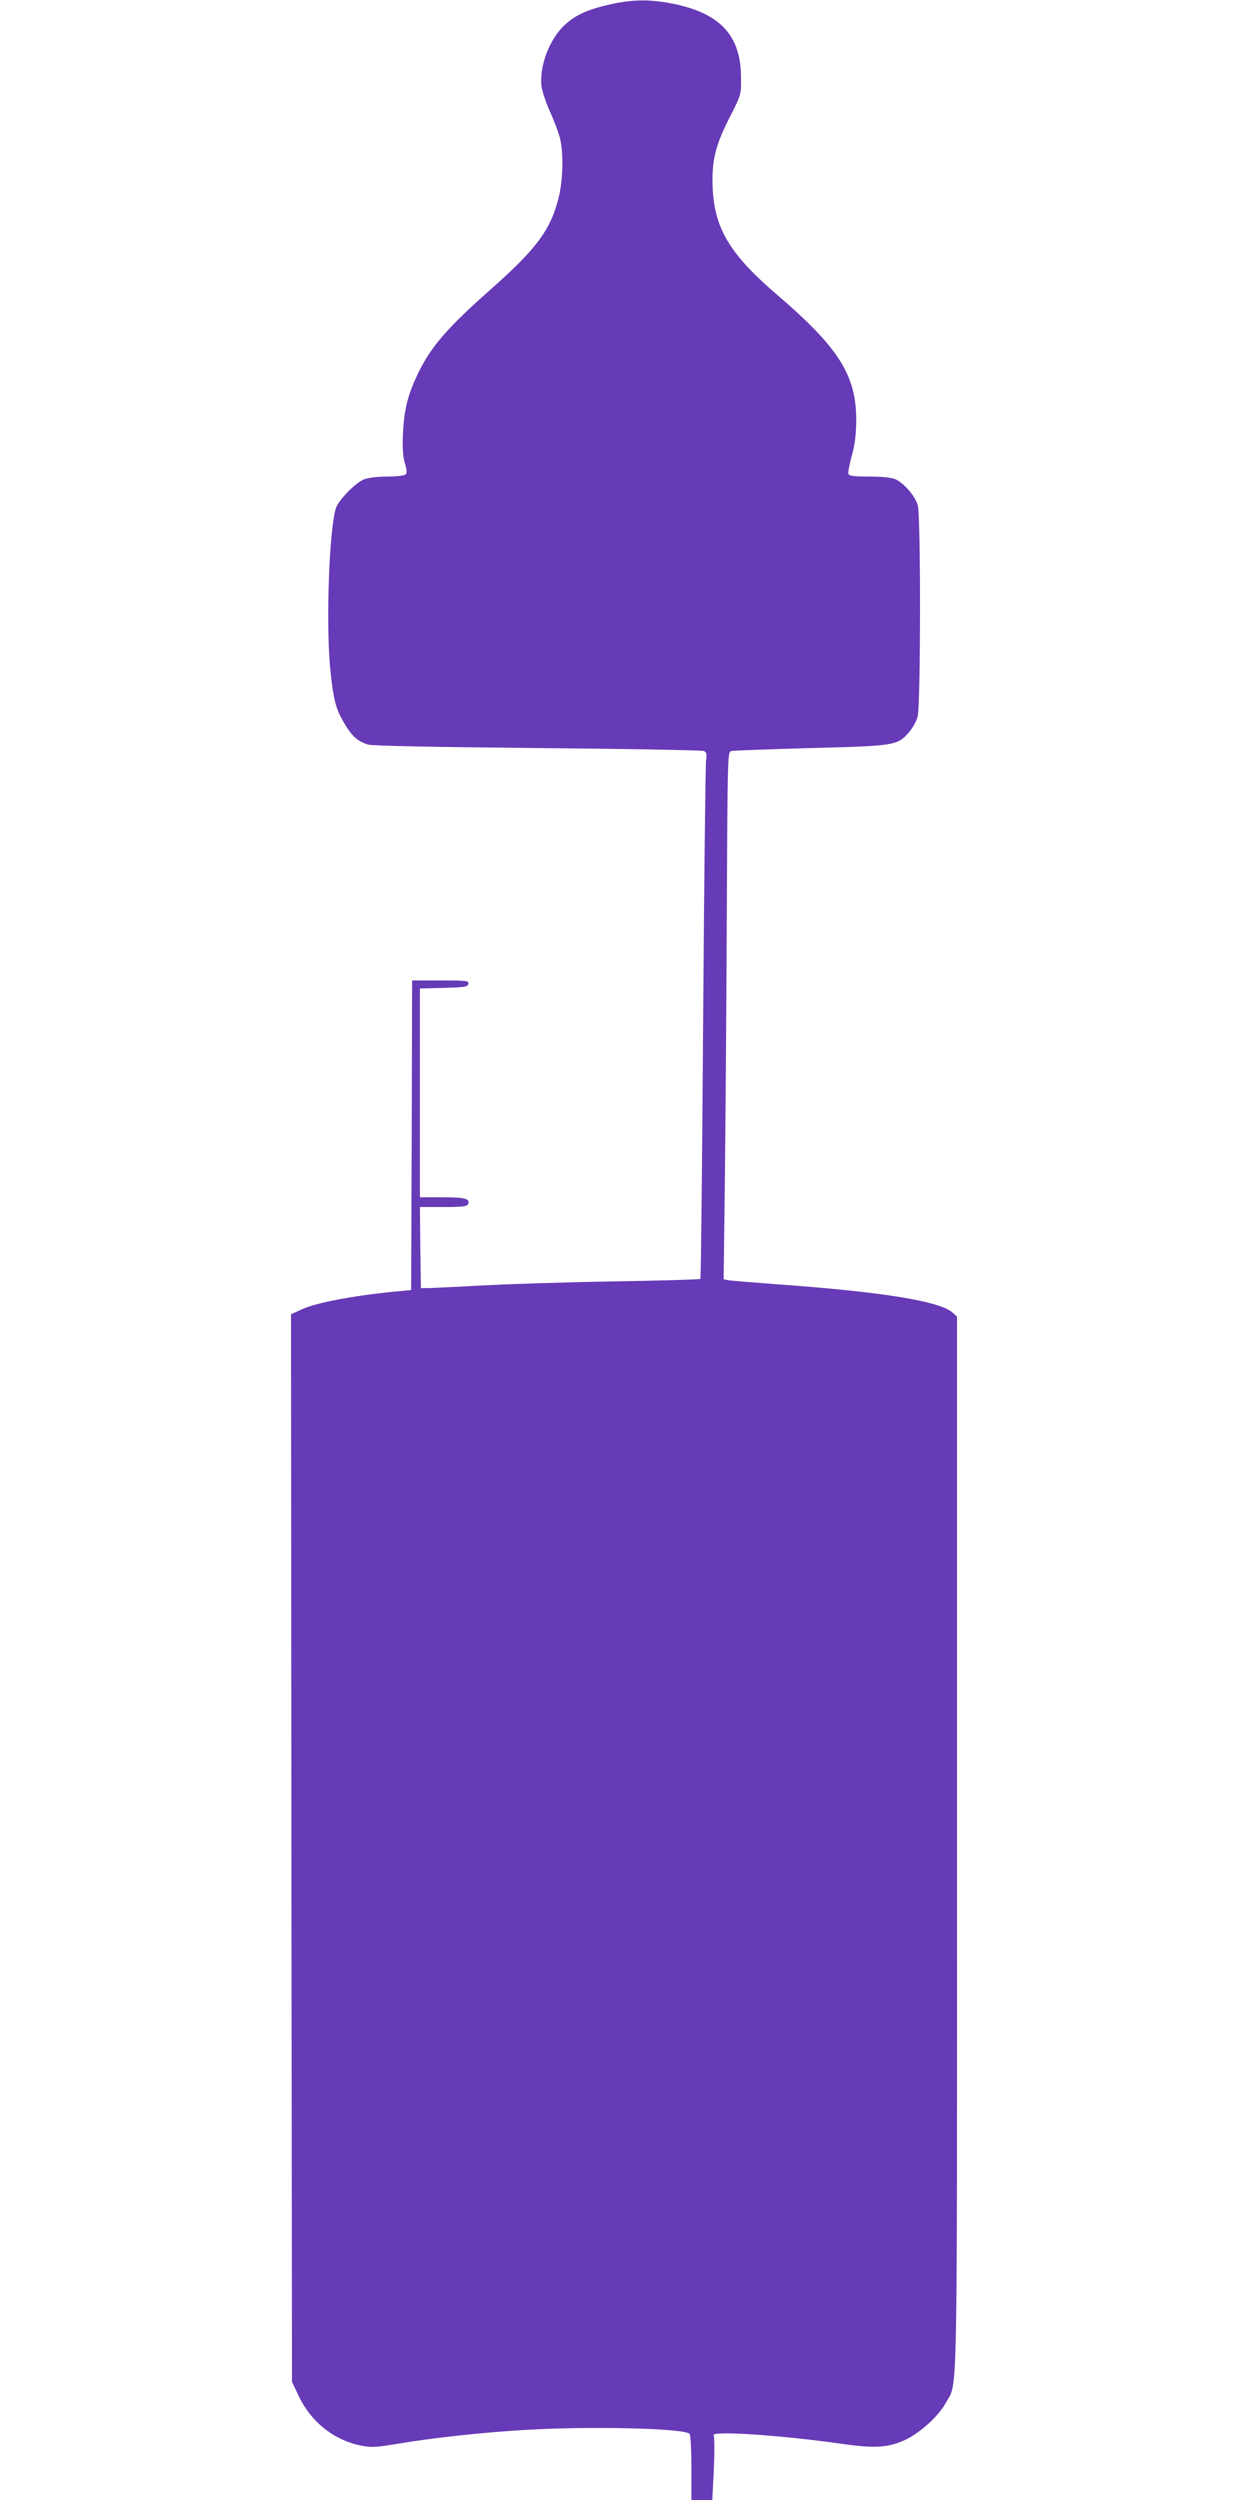 <?xml version="1.0" standalone="no"?>
<!DOCTYPE svg PUBLIC "-//W3C//DTD SVG 20010904//EN"
 "http://www.w3.org/TR/2001/REC-SVG-20010904/DTD/svg10.dtd">
<svg version="1.0" xmlns="http://www.w3.org/2000/svg"
 width="640pt" height="1280pt" viewBox="0 0 640 1280"
 preserveAspectRatio="xMidYMid meet">
<g transform="translate(0,1280) scale(0.1,-0.1)"
fill="#673ab7" stroke="none">
<path d="M3130 12779 c-121 -27 -183 -55 -240 -108 -77 -73 -128 -206 -118
-310 3 -25 22 -84 43 -130 21 -47 44 -107 51 -135 20 -75 17 -217 -6 -309 -41
-164 -113 -261 -348 -469 -226 -200 -310 -298 -376 -439 -49 -104 -67 -178
-73 -299 -3 -75 0 -118 10 -152 10 -33 11 -50 4 -57 -6 -6 -48 -11 -94 -11
-53 0 -97 -6 -121 -15 -46 -20 -131 -108 -143 -149 -34 -114 -50 -583 -29
-812 16 -162 28 -212 71 -284 40 -69 69 -95 122 -112 20 -7 341 -13 867 -18
459 -4 843 -11 853 -15 15 -6 17 -15 12 -49 -3 -22 -10 -628 -15 -1345 -5
-717 -11 -1306 -14 -1309 -3 -3 -207 -9 -453 -13 -247 -4 -549 -14 -673 -21
-124 -7 -243 -12 -265 -13 l-40 0 -3 208 -2 207 120 0 c101 0 122 3 127 16 10
27 -17 34 -134 34 l-113 0 0 535 0 534 122 3 c108 3 123 5 126 21 3 16 -9 17
-142 17 l-146 0 -2 -792 -3 -793 -30 -3 c-235 -20 -451 -59 -530 -96 l-55 -25
2 -2733 3 -2733 36 -76 c62 -129 178 -222 315 -250 54 -11 77 -10 191 9 176
30 442 59 656 71 336 20 820 8 838 -21 5 -7 9 -86 9 -175 l0 -163 54 0 53 0 8
159 c4 88 3 165 -1 172 -15 25 341 1 646 -42 179 -26 246 -22 335 19 78 37
171 122 208 190 61 112 57 -88 57 2864 l0 2697 -21 19 c-64 60 -360 108 -909
147 -118 9 -226 18 -240 20 l-25 5 6 473 c3 259 8 867 10 1350 4 868 4 878 24
882 11 2 194 9 408 15 432 11 442 13 501 81 18 21 38 56 44 78 16 51 17 1029
1 1084 -13 47 -72 115 -116 134 -20 8 -71 13 -133 13 -75 0 -102 3 -106 13 -3
8 5 49 17 93 16 57 22 107 23 179 1 233 -88 374 -408 648 -252 217 -328 352
-328 587 0 115 21 190 96 335 50 99 51 101 50 190 -1 211 -104 324 -339 374
-119 25 -211 25 -325 0z"/>
</g>
</svg>
